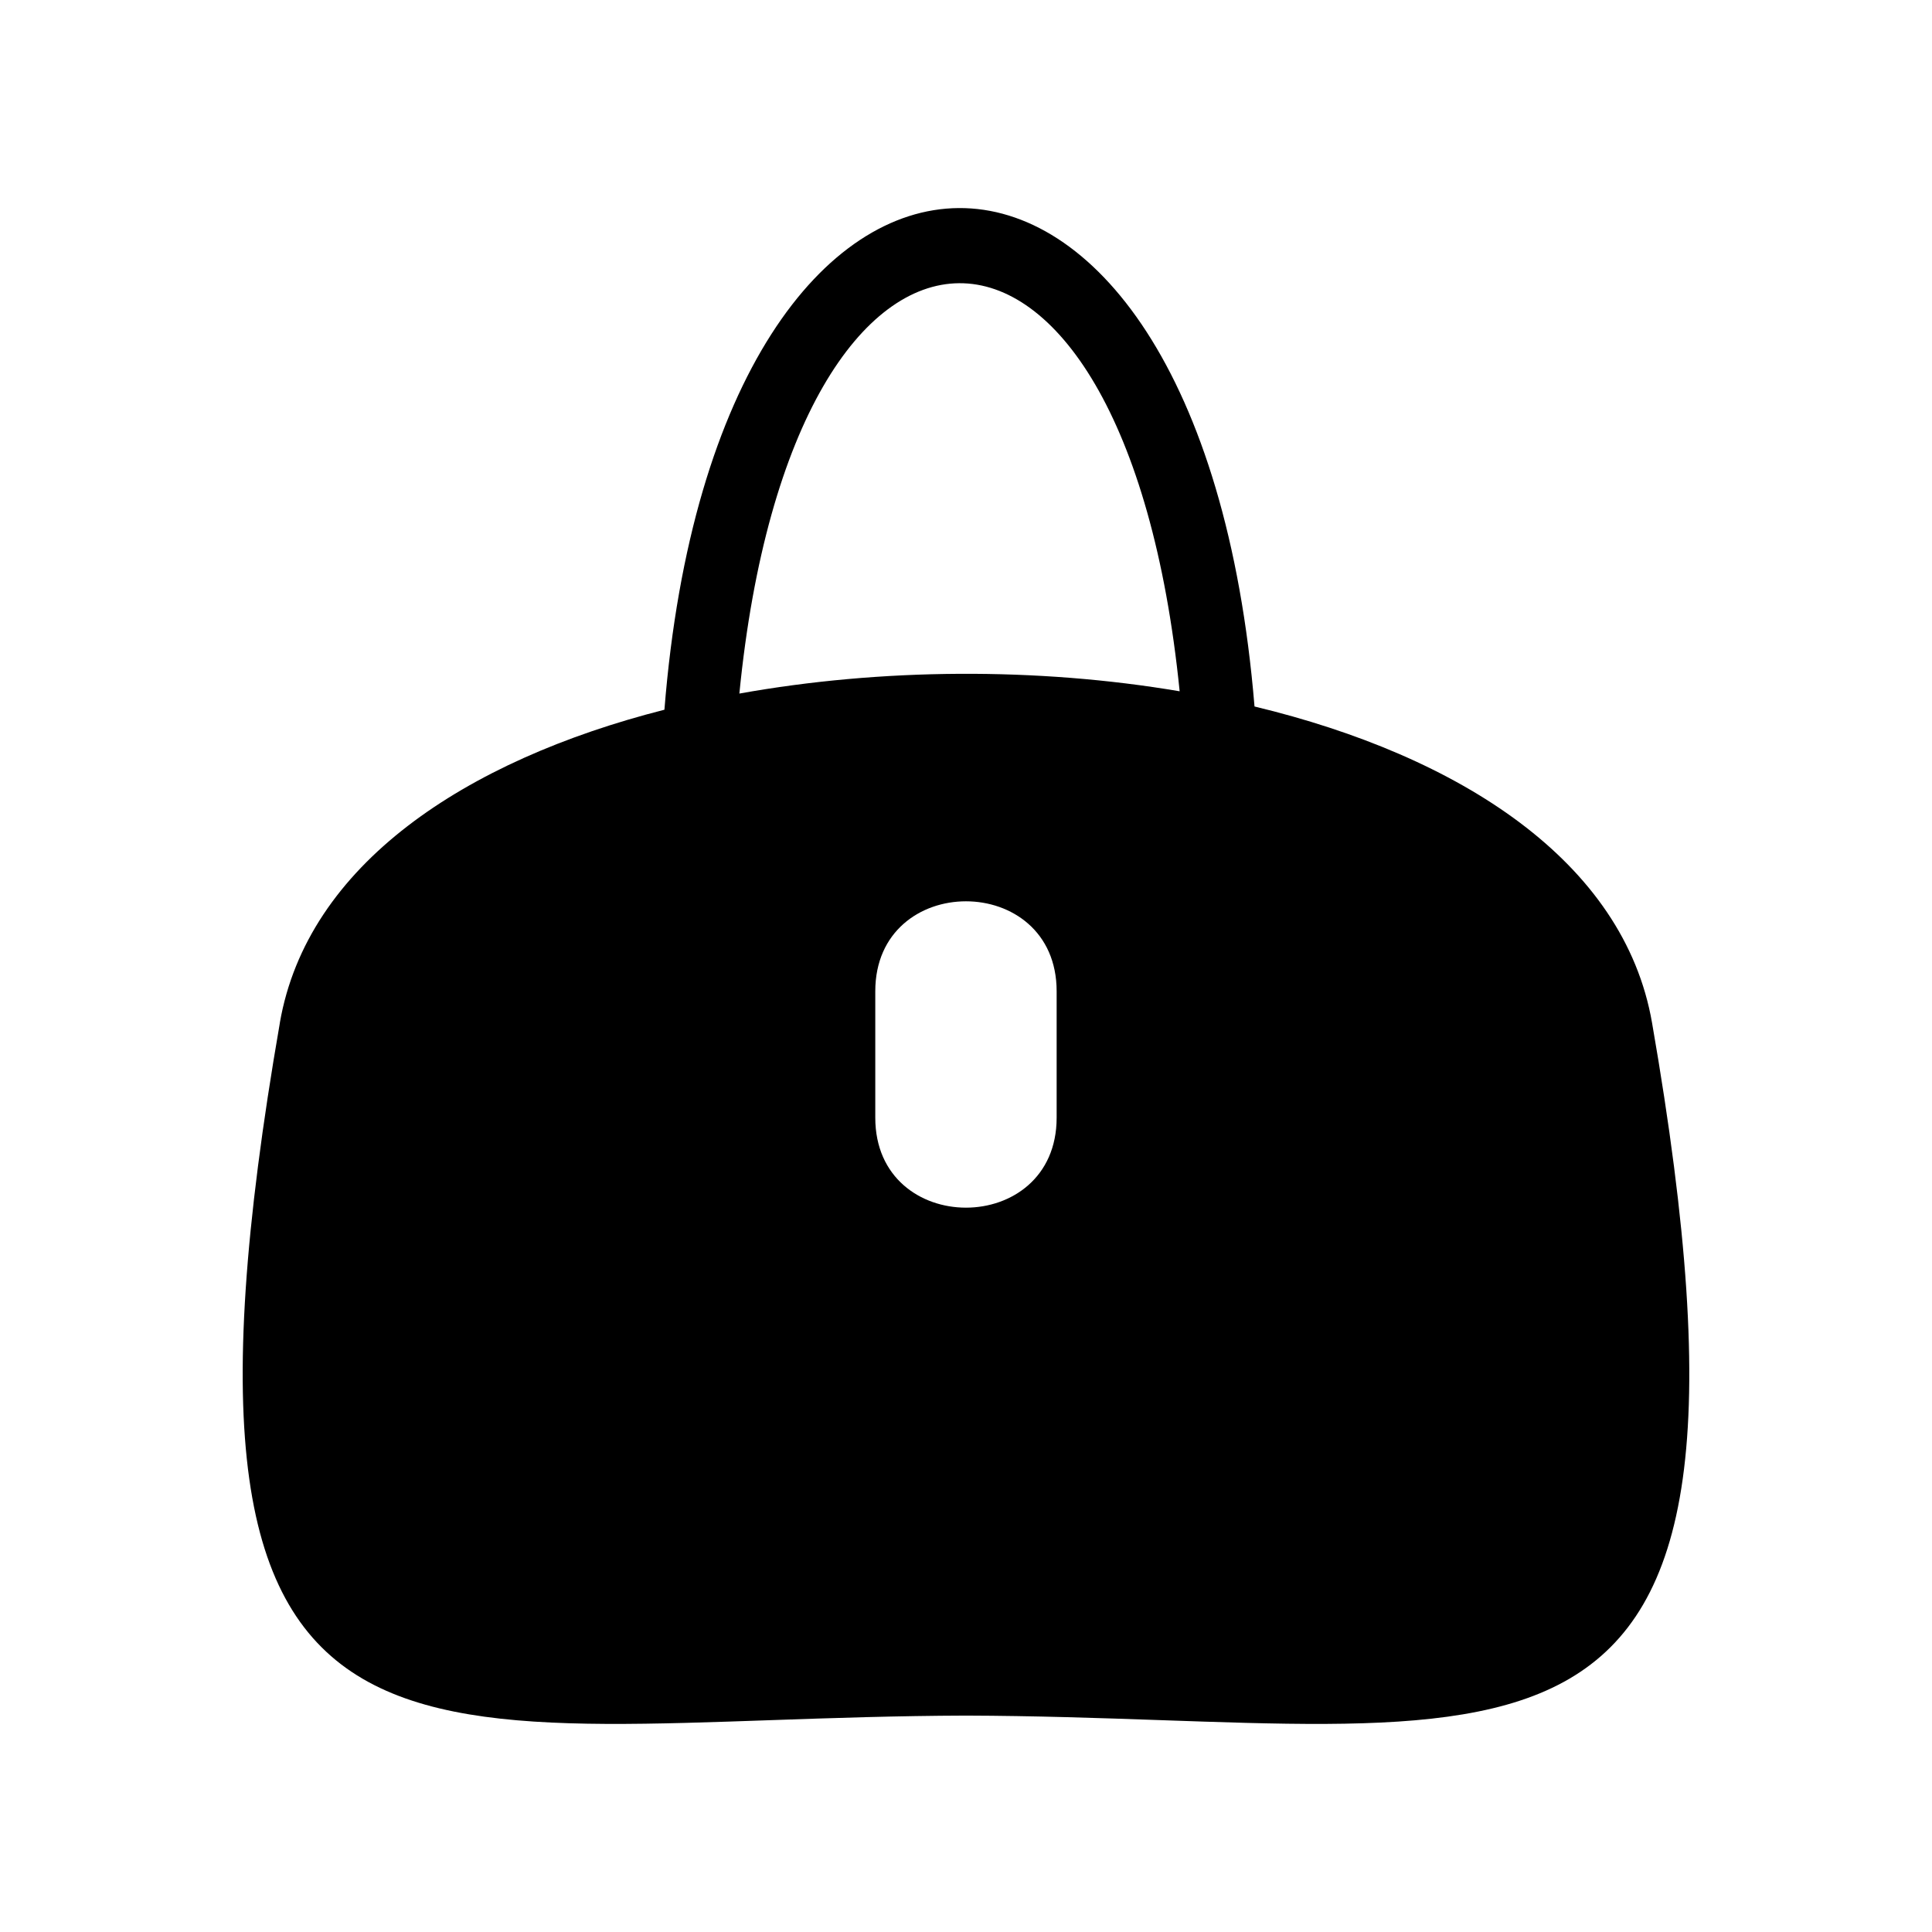 <?xml version="1.0" encoding="UTF-8"?>
<!-- Uploaded to: SVG Repo, www.svgrepo.com, Generator: SVG Repo Mixer Tools -->
<svg fill="#000000" width="800px" height="800px" version="1.1" viewBox="144 144 512 512" xmlns="http://www.w3.org/2000/svg">
 <path d="m218.17 415.06c-37.887 218.3 35.77 184.04 181.82 183.59 146.05 0.453 219.76 34.711 181.82-183.59-7.406-42.773-50.883-70.734-105.35-83.832-14.559-176.79-142.33-175.73-156.38 0.855-52.852 13.453-94.664 41.109-101.92 82.977zm238.45-87.863c-37.785-6.398-79.098-6.144-116.68 0.605 14.258-144.44 102.12-145.35 116.68-0.605zm-32.598 79.5v33.504c0 31.789-48.062 31.789-48.062 0v-33.504c0-31.789 48.062-31.789 48.062 0z" fill-rule="evenodd"/>
</svg>